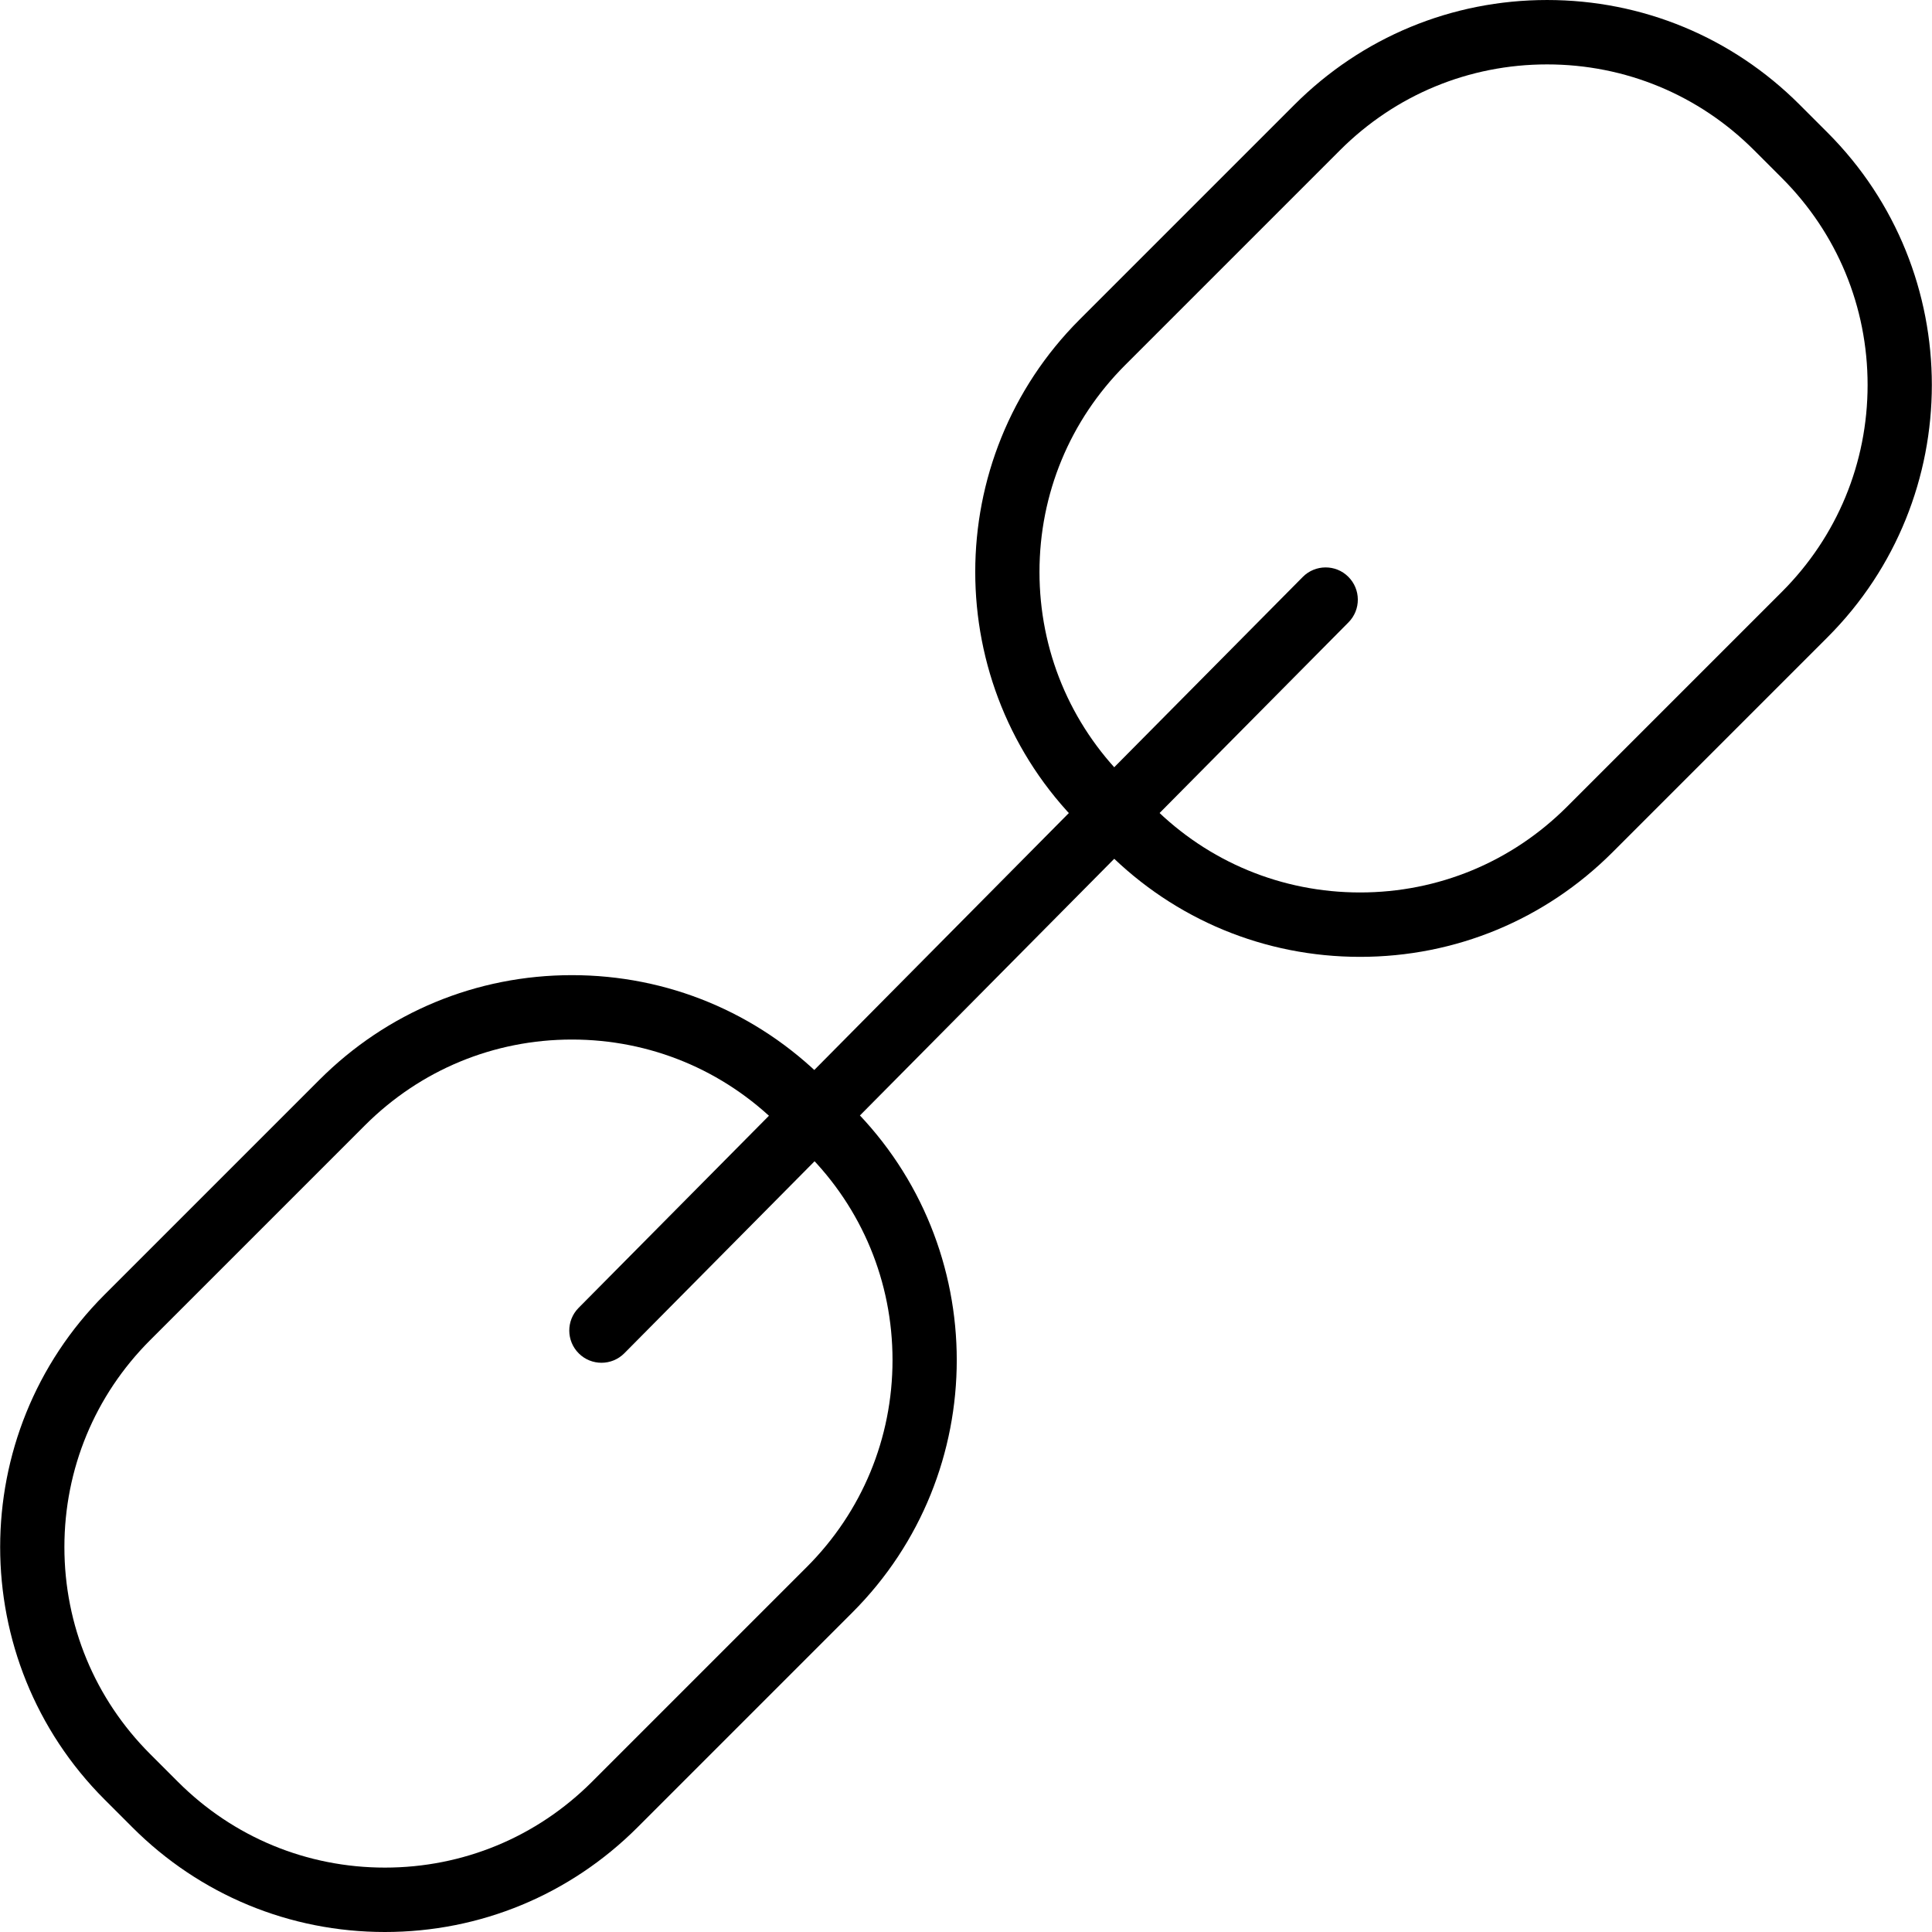 <?xml version="1.0" encoding="UTF-8"?><svg width="150" height="150" version="1.1" viewBox="0 0 150 150" xmlns="http://www.w3.org/2000/svg" xmlns:xlink="http://www.w3.org/1999/xlink"><!--Generated by IJSVG (https://github.com/iconjar/IJSVG)--><g transform="matrix(5 0 0 5 0 0)"><path fill="#000" d="M21.119 14.858c-1.48 0-2.873-.577-3.921-1.624l-.433-.433c-2.162-2.162-2.162-5.679 0-7.84l3.337-3.337c1.048-1.047 2.441-1.624 3.921-1.624 1.48 0 2.873.577 3.92 1.624l.433.433c2.162 2.162 2.162 5.679 0 7.84l-3.337 3.337c-1.047 1.047-2.439 1.624-3.92 1.624Zm2.904-13.858c-1.214 0-2.355.473-3.214 1.331l-3.337 3.337c-.858.858-1.331 2-1.331 3.213 0 1.214.473 2.355 1.331 3.213l.433.433c.858.858 2 1.331 3.214 1.331 1.214 0 2.354-.473 3.213-1.331l3.337-3.337c.858-.858 1.331-2 1.331-3.213 0-1.214-.473-2.355-1.331-3.213l-.433-.433v0c-.858-.858-1.999-1.331-3.213-1.331Z"></path><path fill="#000" d="M5.977 30c-1.48 0-2.873-.577-3.92-1.624l-.433-.433c-2.162-2.162-2.162-5.679 0-7.84l3.337-3.337c1.047-1.047 2.439-1.624 3.92-1.624 1.481 0 2.873.577 3.921 1.624v0l.433.433c2.162 2.162 2.162 5.679 0 7.84l-3.337 3.337c-1.048 1.047-2.441 1.624-3.921 1.624Zm2.904-13.858c-1.214 0-2.354.473-3.213 1.331l-3.337 3.337c-.858.858-1.331 2-1.331 3.213 0 1.214.473 2.355 1.331 3.213l.433.433c.858.858 1.999 1.331 3.213 1.331 1.214 0 2.355-.473 3.214-1.331l3.337-3.337c.858-.858 1.331-2 1.331-3.213 0-1.214-.473-2.355-1.331-3.213l-.433-.433c-.859-.858-2-1.331-3.214-1.331Z"></path><path fill="#000" d="M9.34 21.161c-.127 0-.255-.048-.352-.145 -.196-.194-.198-.511-.004-.707l11.245-11.35c.193-.196.513-.198.707-.003 .196.194.198.511.004.707l-11.245 11.35c-.097.098-.226.148-.355.148Z"></path></g></svg>